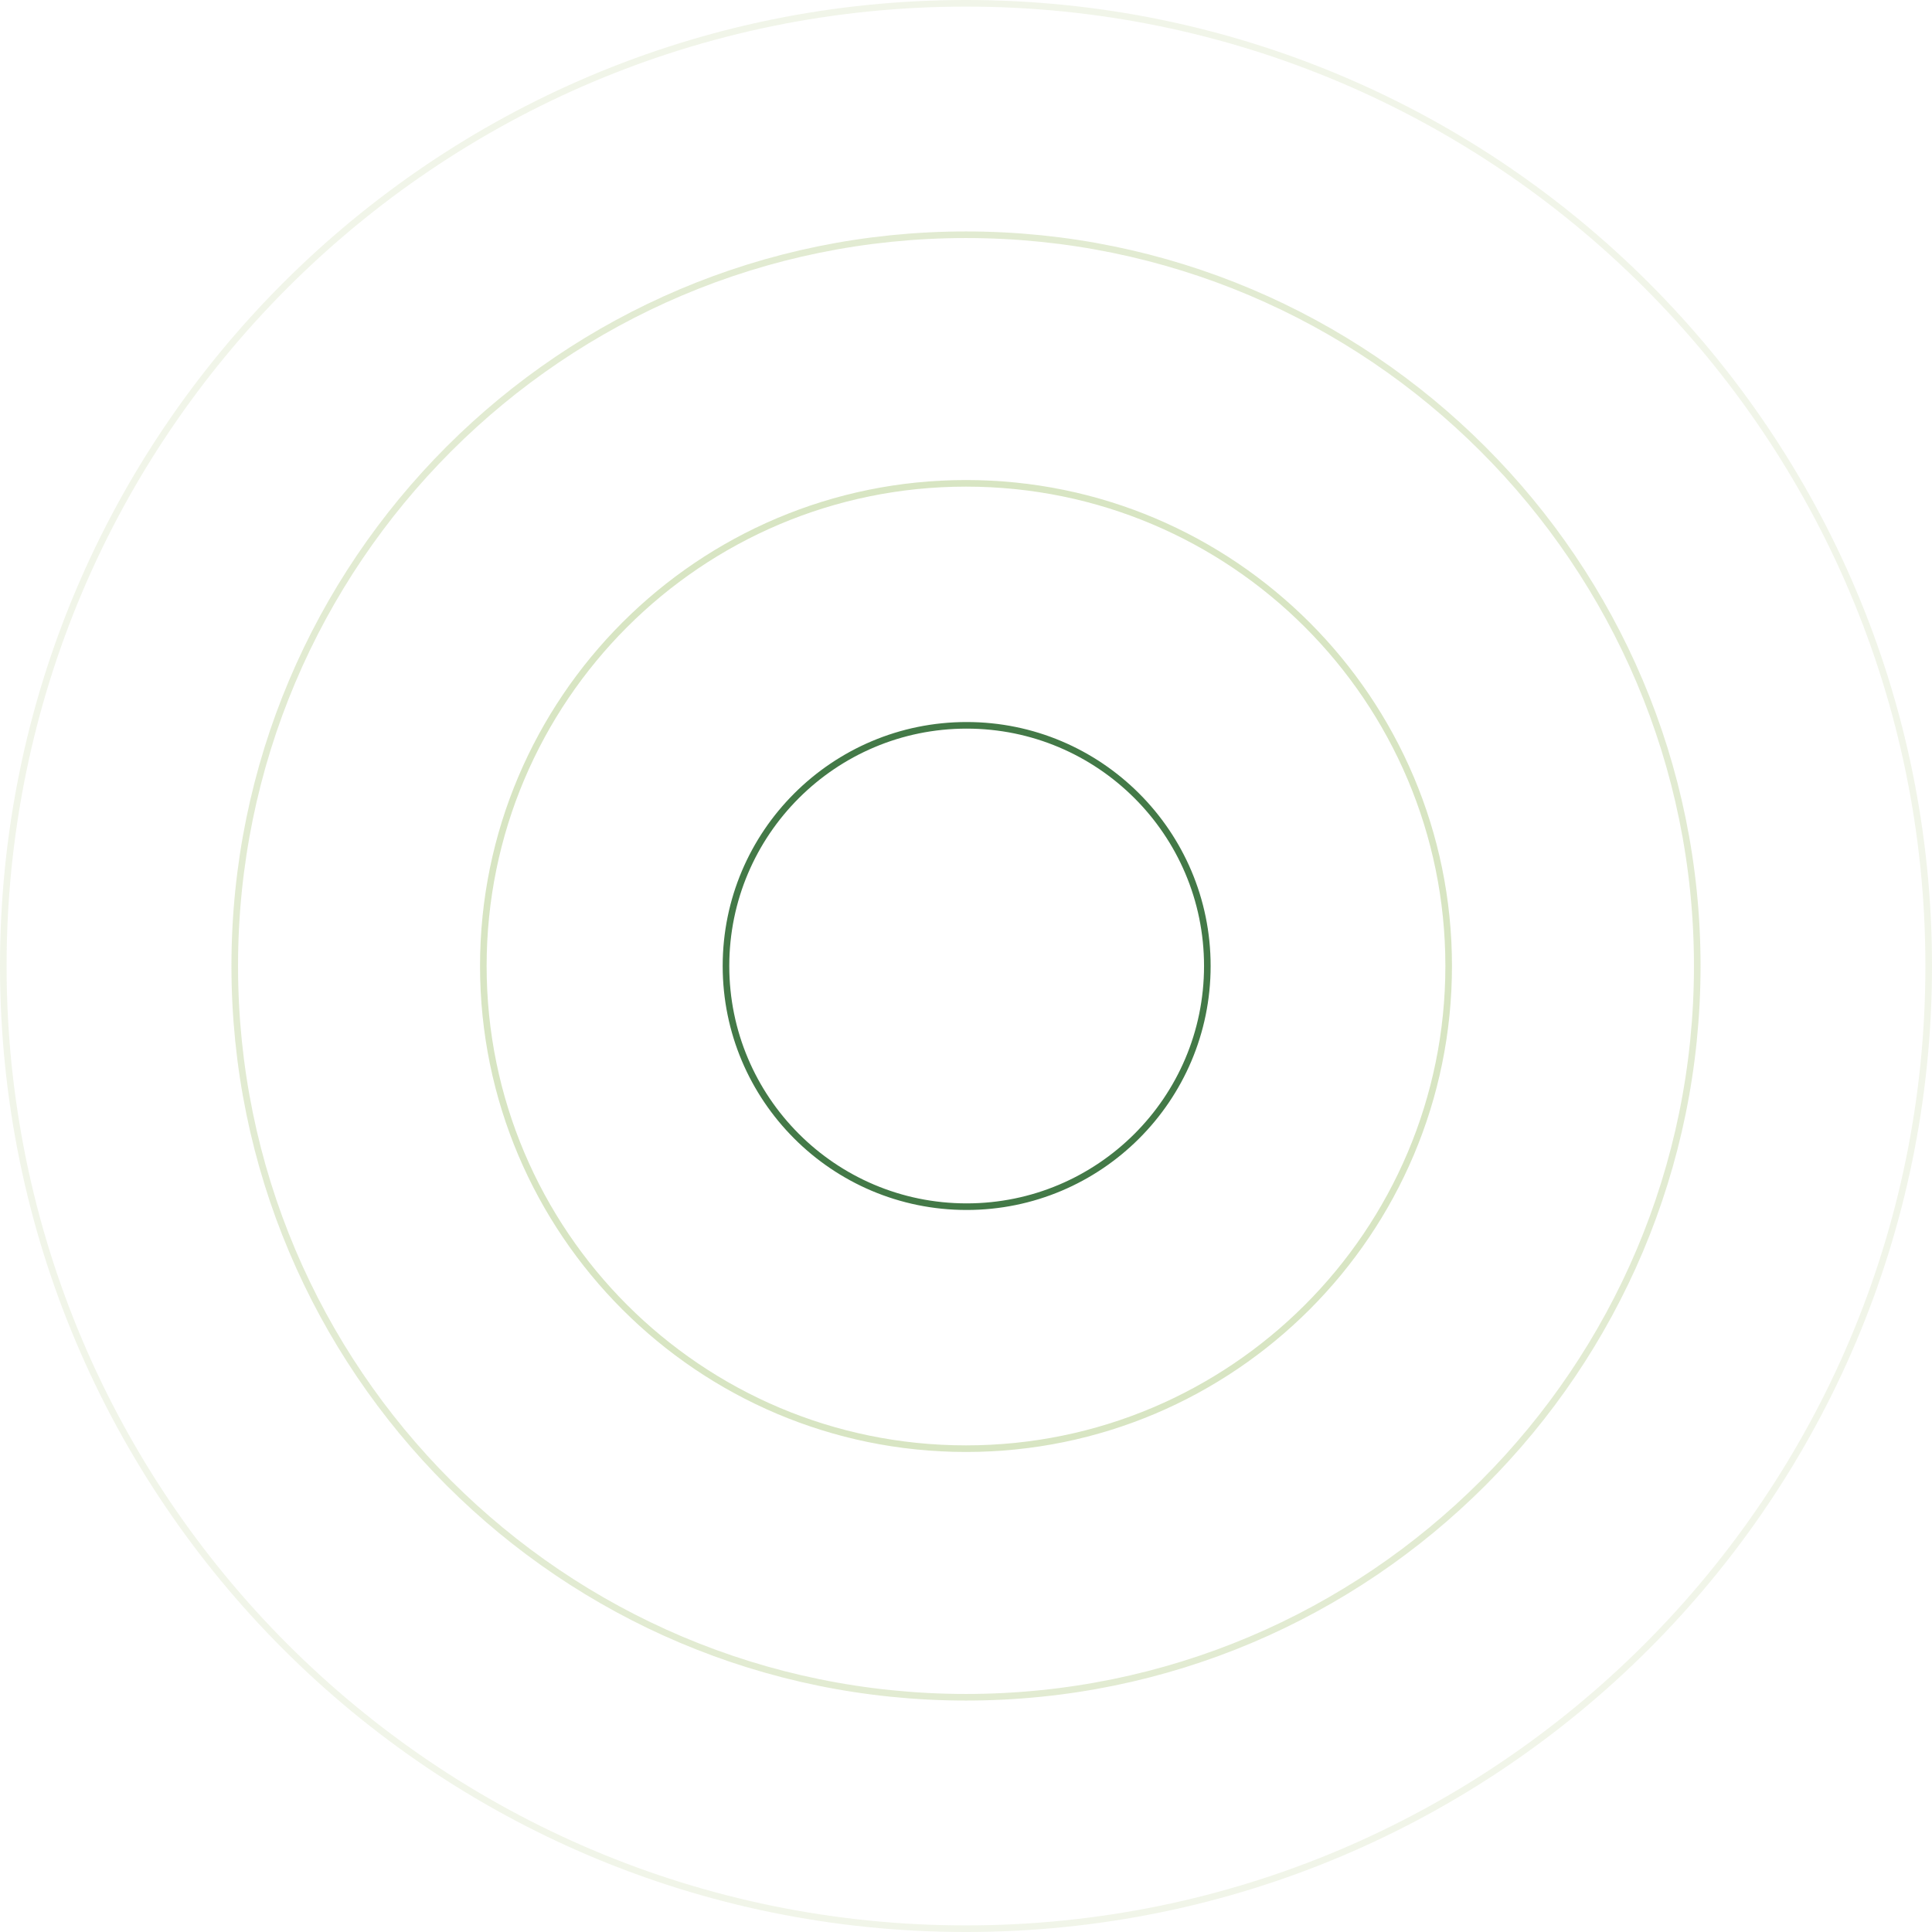 <svg xmlns="http://www.w3.org/2000/svg" xmlns:xlink="http://www.w3.org/1999/xlink" id="Calque_1" x="0px" y="0px" width="293px" height="293px" viewBox="0 0 293 293" style="enable-background:new 0 0 293 293;" xml:space="preserve"><style type="text/css">	.st0{opacity:0.8;fill:none;stroke:#CEDEB4;enable-background:new    ;}	.st1{opacity:0.6;fill:none;stroke:#CEDEB4;enable-background:new    ;}	.st2{opacity:0.3;fill:none;stroke:#CEDEB4;enable-background:new    ;}	.st3{fill:none;stroke:#437947;}</style><path class="st0" d="M219.7,146.5c0,40.4-32.8,73.2-73.2,73.2c-40.4,0-73.2-32.8-73.2-73.2c0-40.4,32.8-73.2,73.2-73.2  C186.9,73.3,219.7,106.1,219.7,146.5z"></path><path class="st1" d="M257.4,146.5c0,61.2-49.6,110.9-110.9,110.9c-61.2,0-110.9-49.6-110.9-110.9c0-61.2,49.6-110.9,110.9-110.9  C207.7,35.6,257.4,85.3,257.4,146.5z"></path><path class="st2" d="M292.5,146.5c0,80.6-65.4,146-146,146c-80.6,0-146-65.4-146-146c0-80.6,65.4-146,146-146  C227.1,0.5,292.5,65.9,292.5,146.5z"></path><path class="st3" d="M183.1,146.5c0,20.2-16.4,36.5-36.5,36.5c-20.2,0-36.5-16.4-36.5-36.5c0-20.2,16.4-36.5,36.5-36.5  C166.7,110,183.1,126.3,183.1,146.5z"></path></svg>